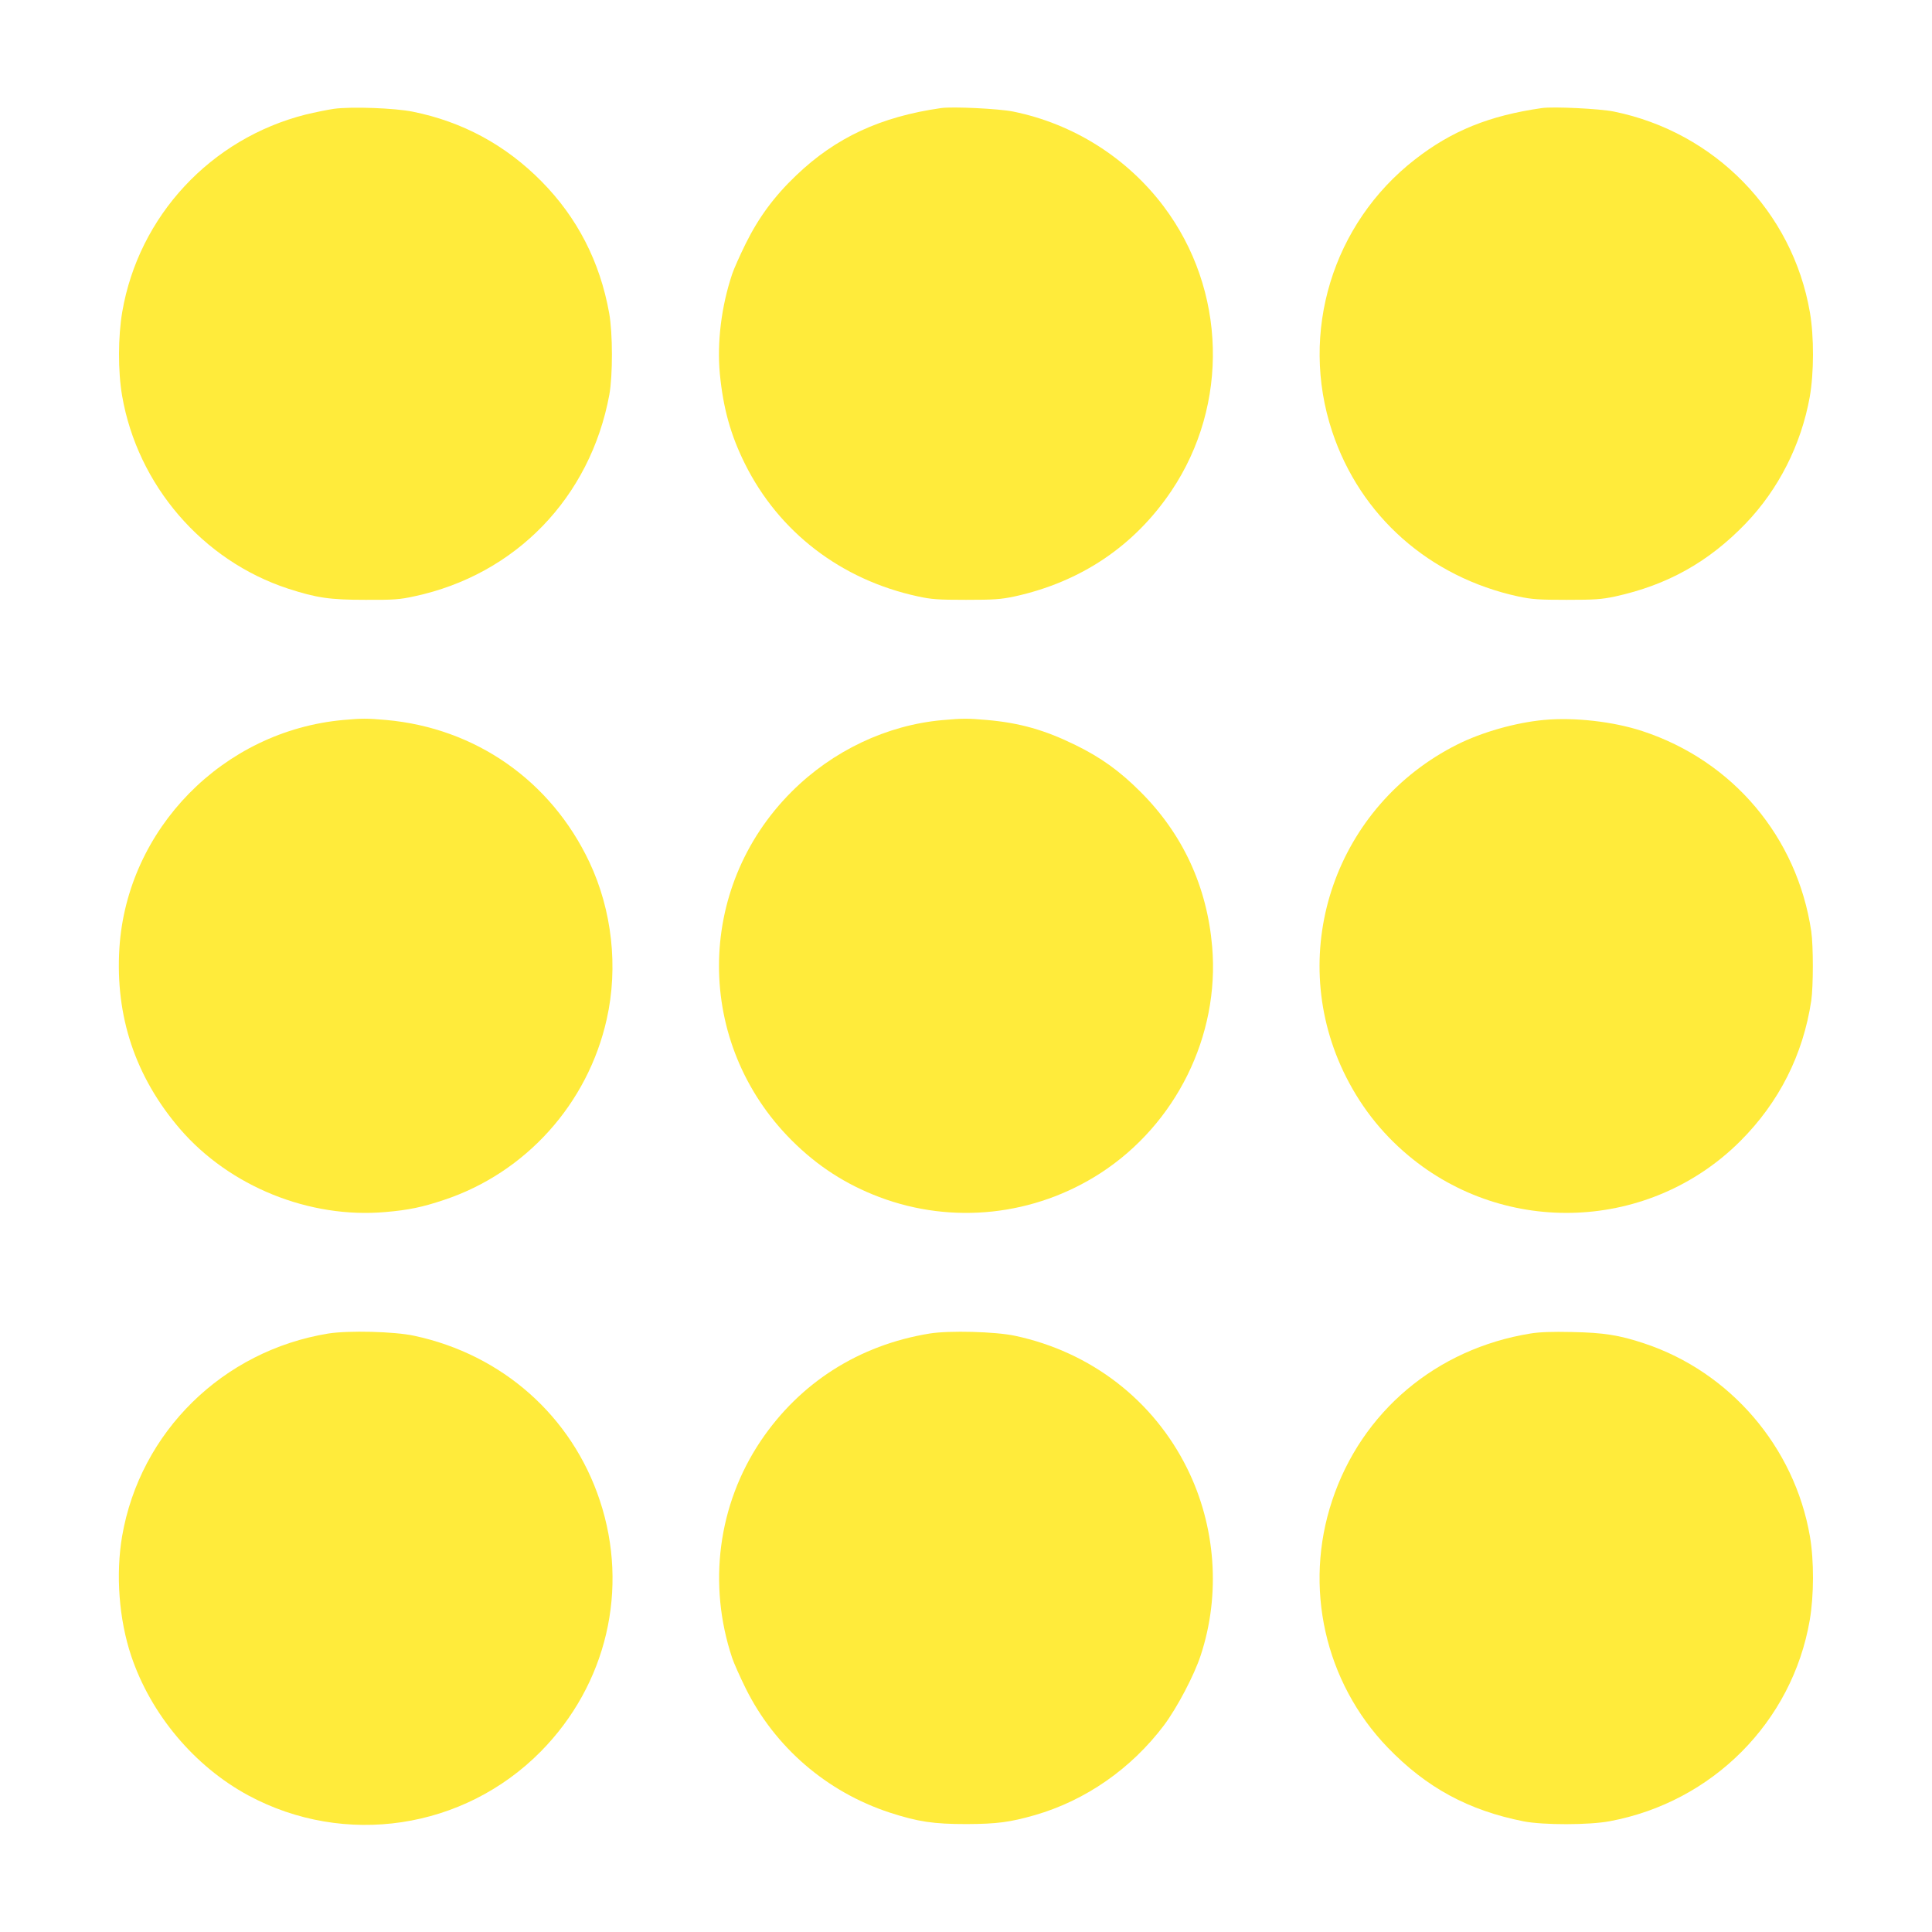 <?xml version="1.0" standalone="no"?>
<!DOCTYPE svg PUBLIC "-//W3C//DTD SVG 20010904//EN"
 "http://www.w3.org/TR/2001/REC-SVG-20010904/DTD/svg10.dtd">
<svg version="1.0" xmlns="http://www.w3.org/2000/svg"
 width="1280pt" height="1280pt" viewBox="0 0 1280 1280"
 preserveAspectRatio="xMidYMid meet">
<g transform="translate(0,1280) scale(0.1,-0.1)"
fill="#ffeb3b" stroke="none">
<path d="M2212 12079 c-41 -6 -125 -23 -187 -38 -629 -159 -1106 -672 -1215
-1307 -28 -163 -29 -394 -1 -556 102 -592 532 -1092 1100 -1278 189 -61 274
-74 511 -74 189 -1 228 2 324 23 672 143 1167 655 1293 1336 23 127 23 406 -1
540 -61 341 -211 633 -448 873 -238 241 -522 395 -853 462 -117 24 -407 35
-523 19z"/>
<path d="M6235 12084 c-400 -57 -698 -195 -960 -446 -145 -138 -249 -279 -335
-453 -38 -77 -78 -167 -89 -200 -72 -215 -101 -452 -82 -660 22 -228 71 -406
166 -597 225 -453 637 -769 1145 -879 91 -20 134 -23 320 -23 186 0 229 3 320
22 440 96 795 334 1041 700 384 572 364 1332 -51 1884 -243 323 -599 548 -998
629 -94 19 -401 34 -477 23z"/>
<path d="M10215 12084 c-348 -50 -596 -150 -840 -340 -547 -425 -767 -1147
-549 -1803 186 -560 644 -965 1234 -1093 91 -19 134 -22 320 -22 186 0 229 3
320 22 347 76 619 228 865 483 218 227 368 522 425 839 28 158 29 399 1 561
-115 667 -630 1194 -1299 1330 -94 19 -401 34 -477 23z"/>
<path d="M2275 8030 c-797 -72 -1434 -722 -1484 -1512 -28 -453 106 -853 401
-1197 329 -382 859 -596 1362 -551 152 13 244 32 387 80 542 180 954 637 1079
1199 77 344 35 721 -115 1039 -255 540 -755 889 -1347 942 -124 11 -163 11
-283 0z"/>
<path d="M6243 8029 c-368 -33 -727 -203 -998 -474 -642 -641 -642 -1668 0
-2310 171 -171 359 -292 581 -376 485 -183 1027 -124 1464 158 502 325 791
911 741 1500 -34 400 -195 748 -476 1028 -137 137 -262 227 -430 309 -201 99
-369 147 -587 166 -126 11 -162 11 -295 -1z"/>
<path d="M10227 8030 c-188 -18 -409 -81 -571 -162 -803 -402 -1138 -1360
-756 -2166 104 -218 246 -403 430 -557 647 -542 1603 -501 2200 95 257 257
416 572 470 930 14 96 14 364 0 460 -93 624 -519 1129 -1118 1326 -194 64
-453 93 -655 74z"/>
<path d="M2175 3965 c-699 -114 -1247 -652 -1366 -1343 -43 -253 -21 -550 60
-792 130 -388 419 -732 776 -925 639 -344 1427 -226 1938 291 437 443 586
1077 391 1663 -185 558 -645 966 -1229 1091 -132 29 -437 36 -570 15z"/>
<path d="M6159 3965 c-468 -76 -860 -326 -1120 -713 -282 -421 -351 -949 -188
-1437 11 -33 51 -123 89 -200 193 -390 537 -687 955 -824 189 -61 289 -76 510
-76 200 1 285 12 450 59 337 97 640 308 857 596 86 115 200 331 243 463 133
404 100 856 -90 1239 -224 452 -638 771 -1140 878 -130 28 -437 36 -566 15z"/>
<path d="M10139 3965 c-623 -101 -1118 -518 -1313 -1106 -191 -573 -49 -1204
368 -1637 256 -265 533 -416 901 -489 129 -25 433 -25 570 1 681 127 1209 658
1325 1332 28 163 29 394 1 556 -102 591 -528 1088 -1096 1277 -167 56 -272 72
-480 76 -132 3 -216 0 -276 -10z"/>
</g>
</svg>
